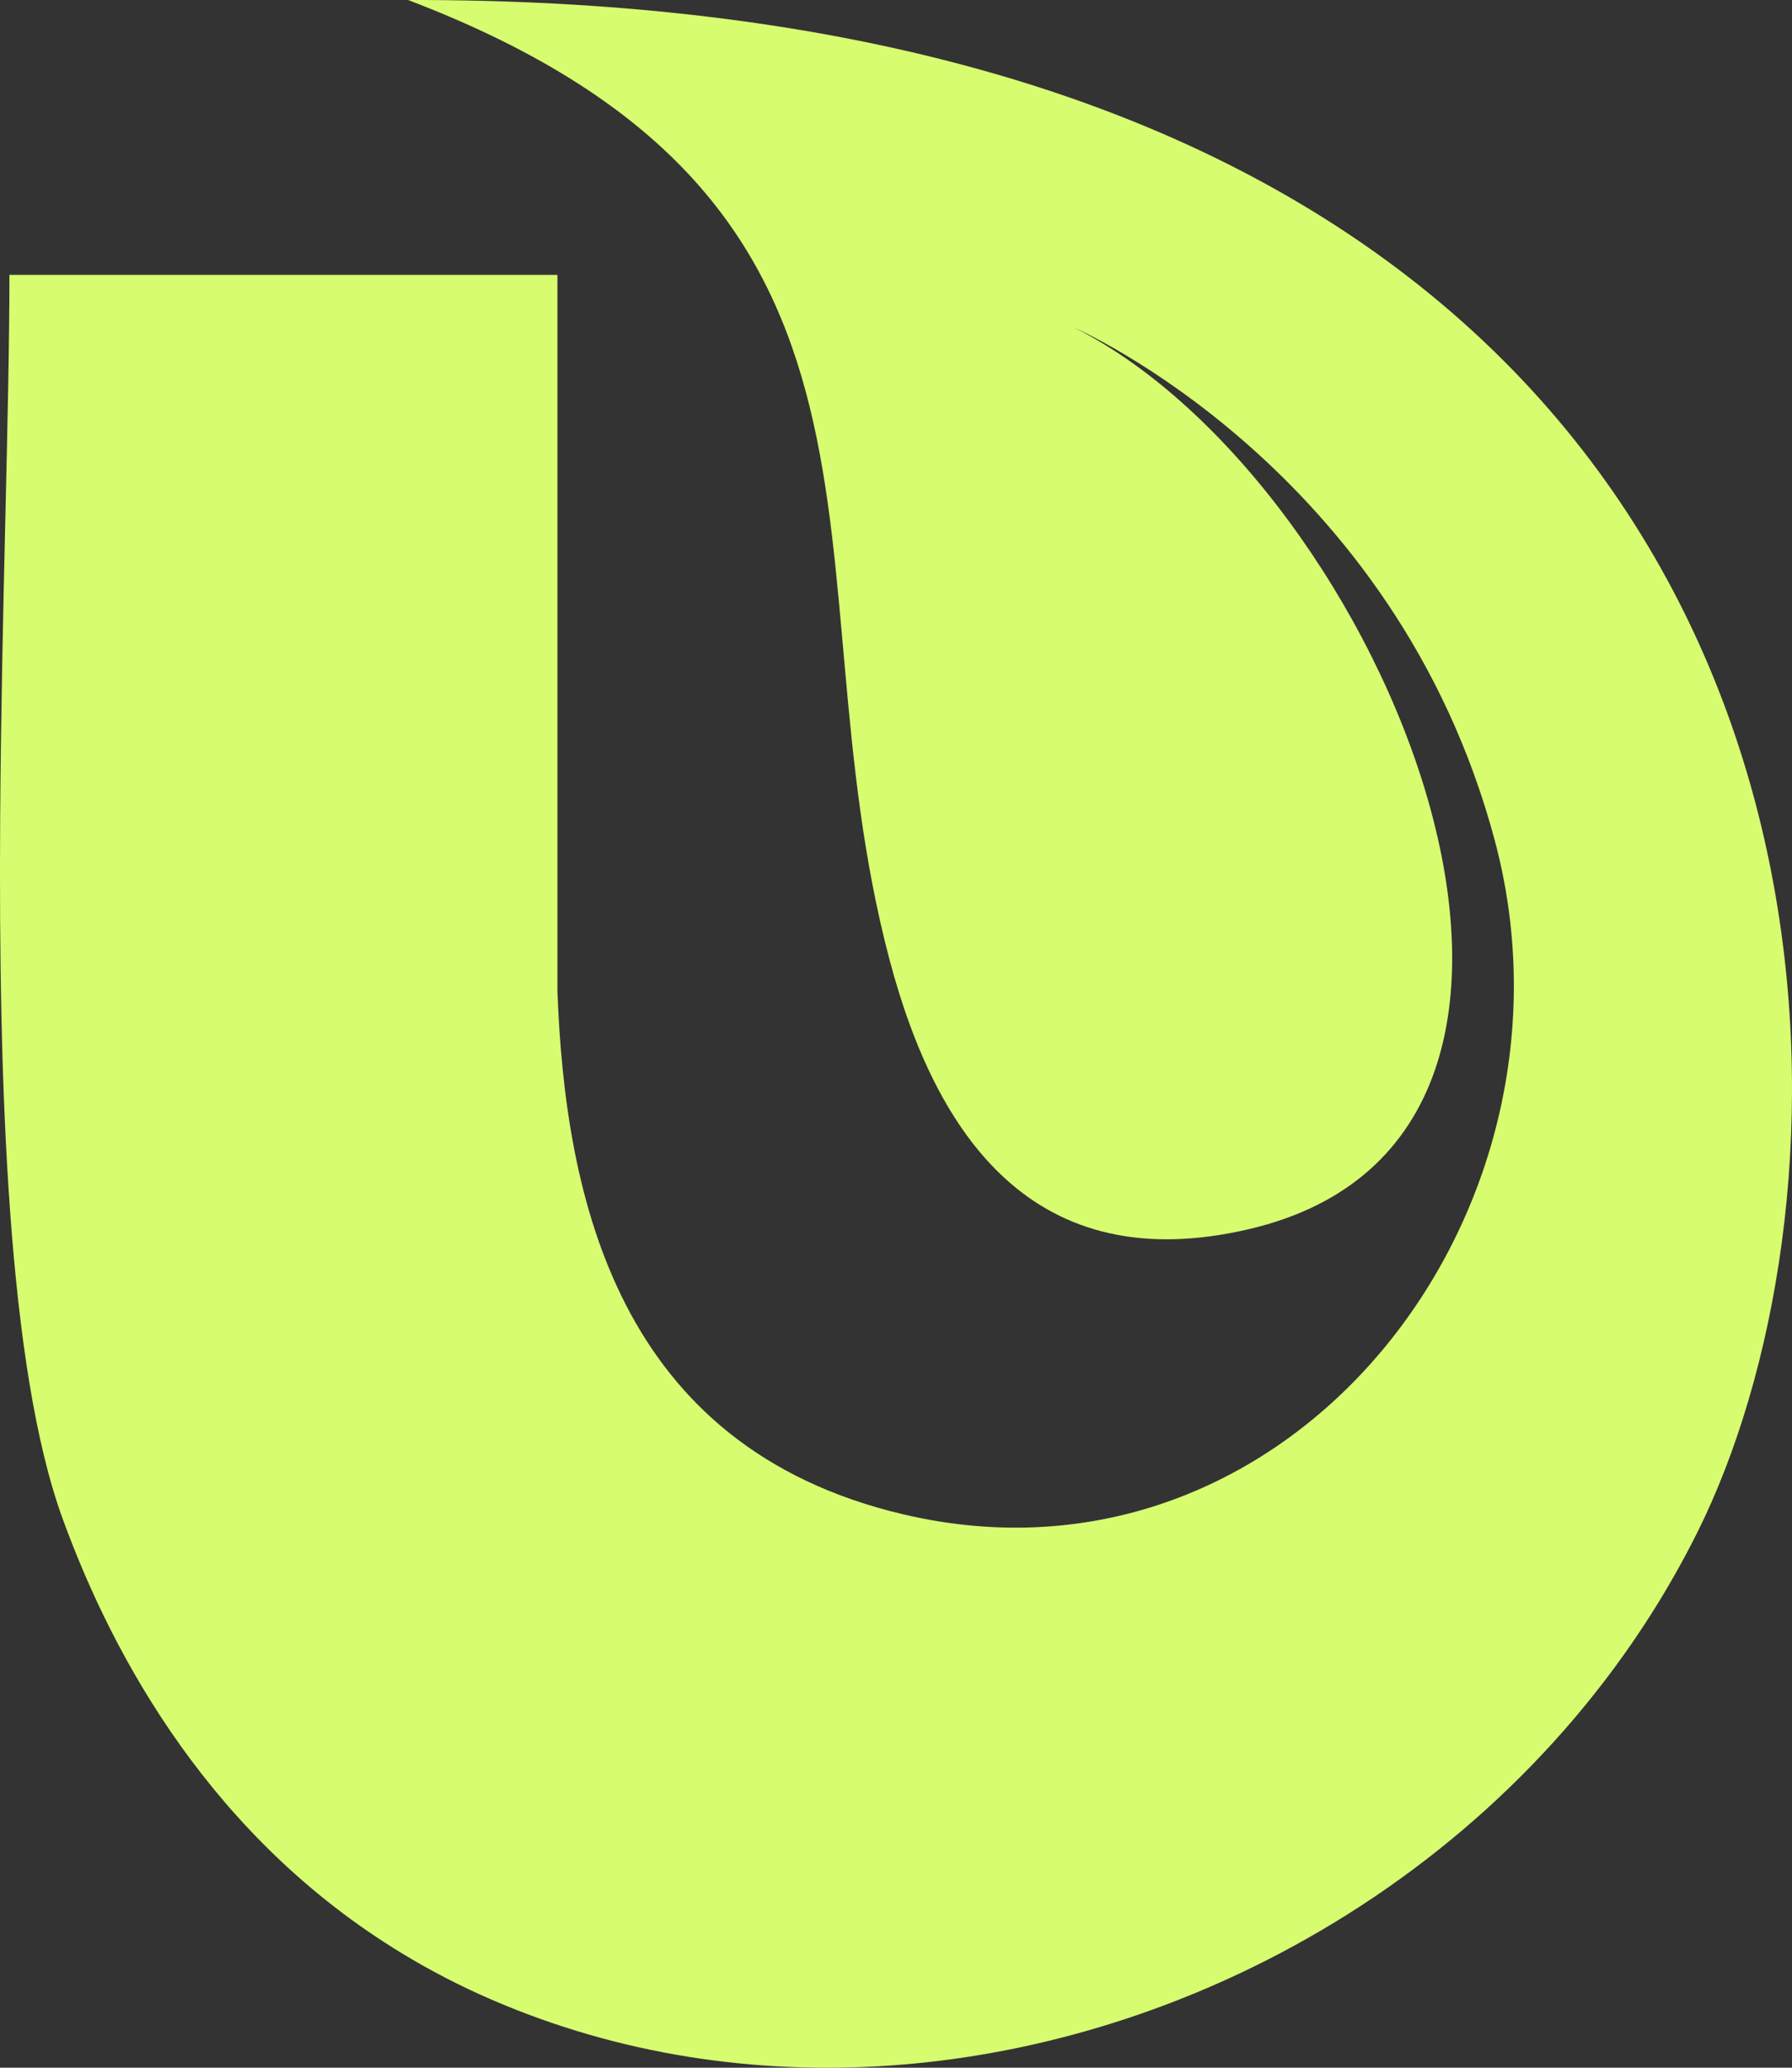 <svg width="39" height="45" viewBox="0 0 39 45" fill="none" xmlns="http://www.w3.org/2000/svg">
<rect x="0" y="0" width="39" height="45" fill="#333333" stroke="none"/>
<g clip-path="url(#clip0_637_458)">
<path fill-rule="evenodd" clip-rule="evenodd" d="M27.851 42.513C22.564 45.296 16.215 45.9 10.711 43.524C10.013 43.223 9.361 42.883 8.752 42.513C4.637 40.016 2.478 36.12 1.36 33.043C0.173 29.777 -0.035 23.677 0.004 17.76C0.034 13.3 0.205 8.944 0.205 5.982H12.131C12.131 11.175 12.131 16.369 12.131 21.563C12.3 26.072 13.432 31.489 19.656 32.956C28.06 34.938 34.701 26.418 32.532 18.294C30.364 10.171 23.384 7.133 23.384 7.133C30.128 10.533 35.92 24.705 27.185 26.749C22.506 27.844 20.372 24.735 19.352 20.859C17.082 12.234 20.497 4.425 8.881 -0C17.738 -0.019 24.206 1.848 28.825 4.754C40.677 12.211 40.352 26.509 36.938 33.353C36.631 33.968 36.294 34.562 35.93 35.136C33.926 38.29 31.088 40.81 27.851 42.513Z" fill="#D7FC70"/>
</g>
<defs>
<clipPath id="clip0_637_458">
<rect width="39" height="45" fill="white"/>
</clipPath>
</defs>
</svg>
